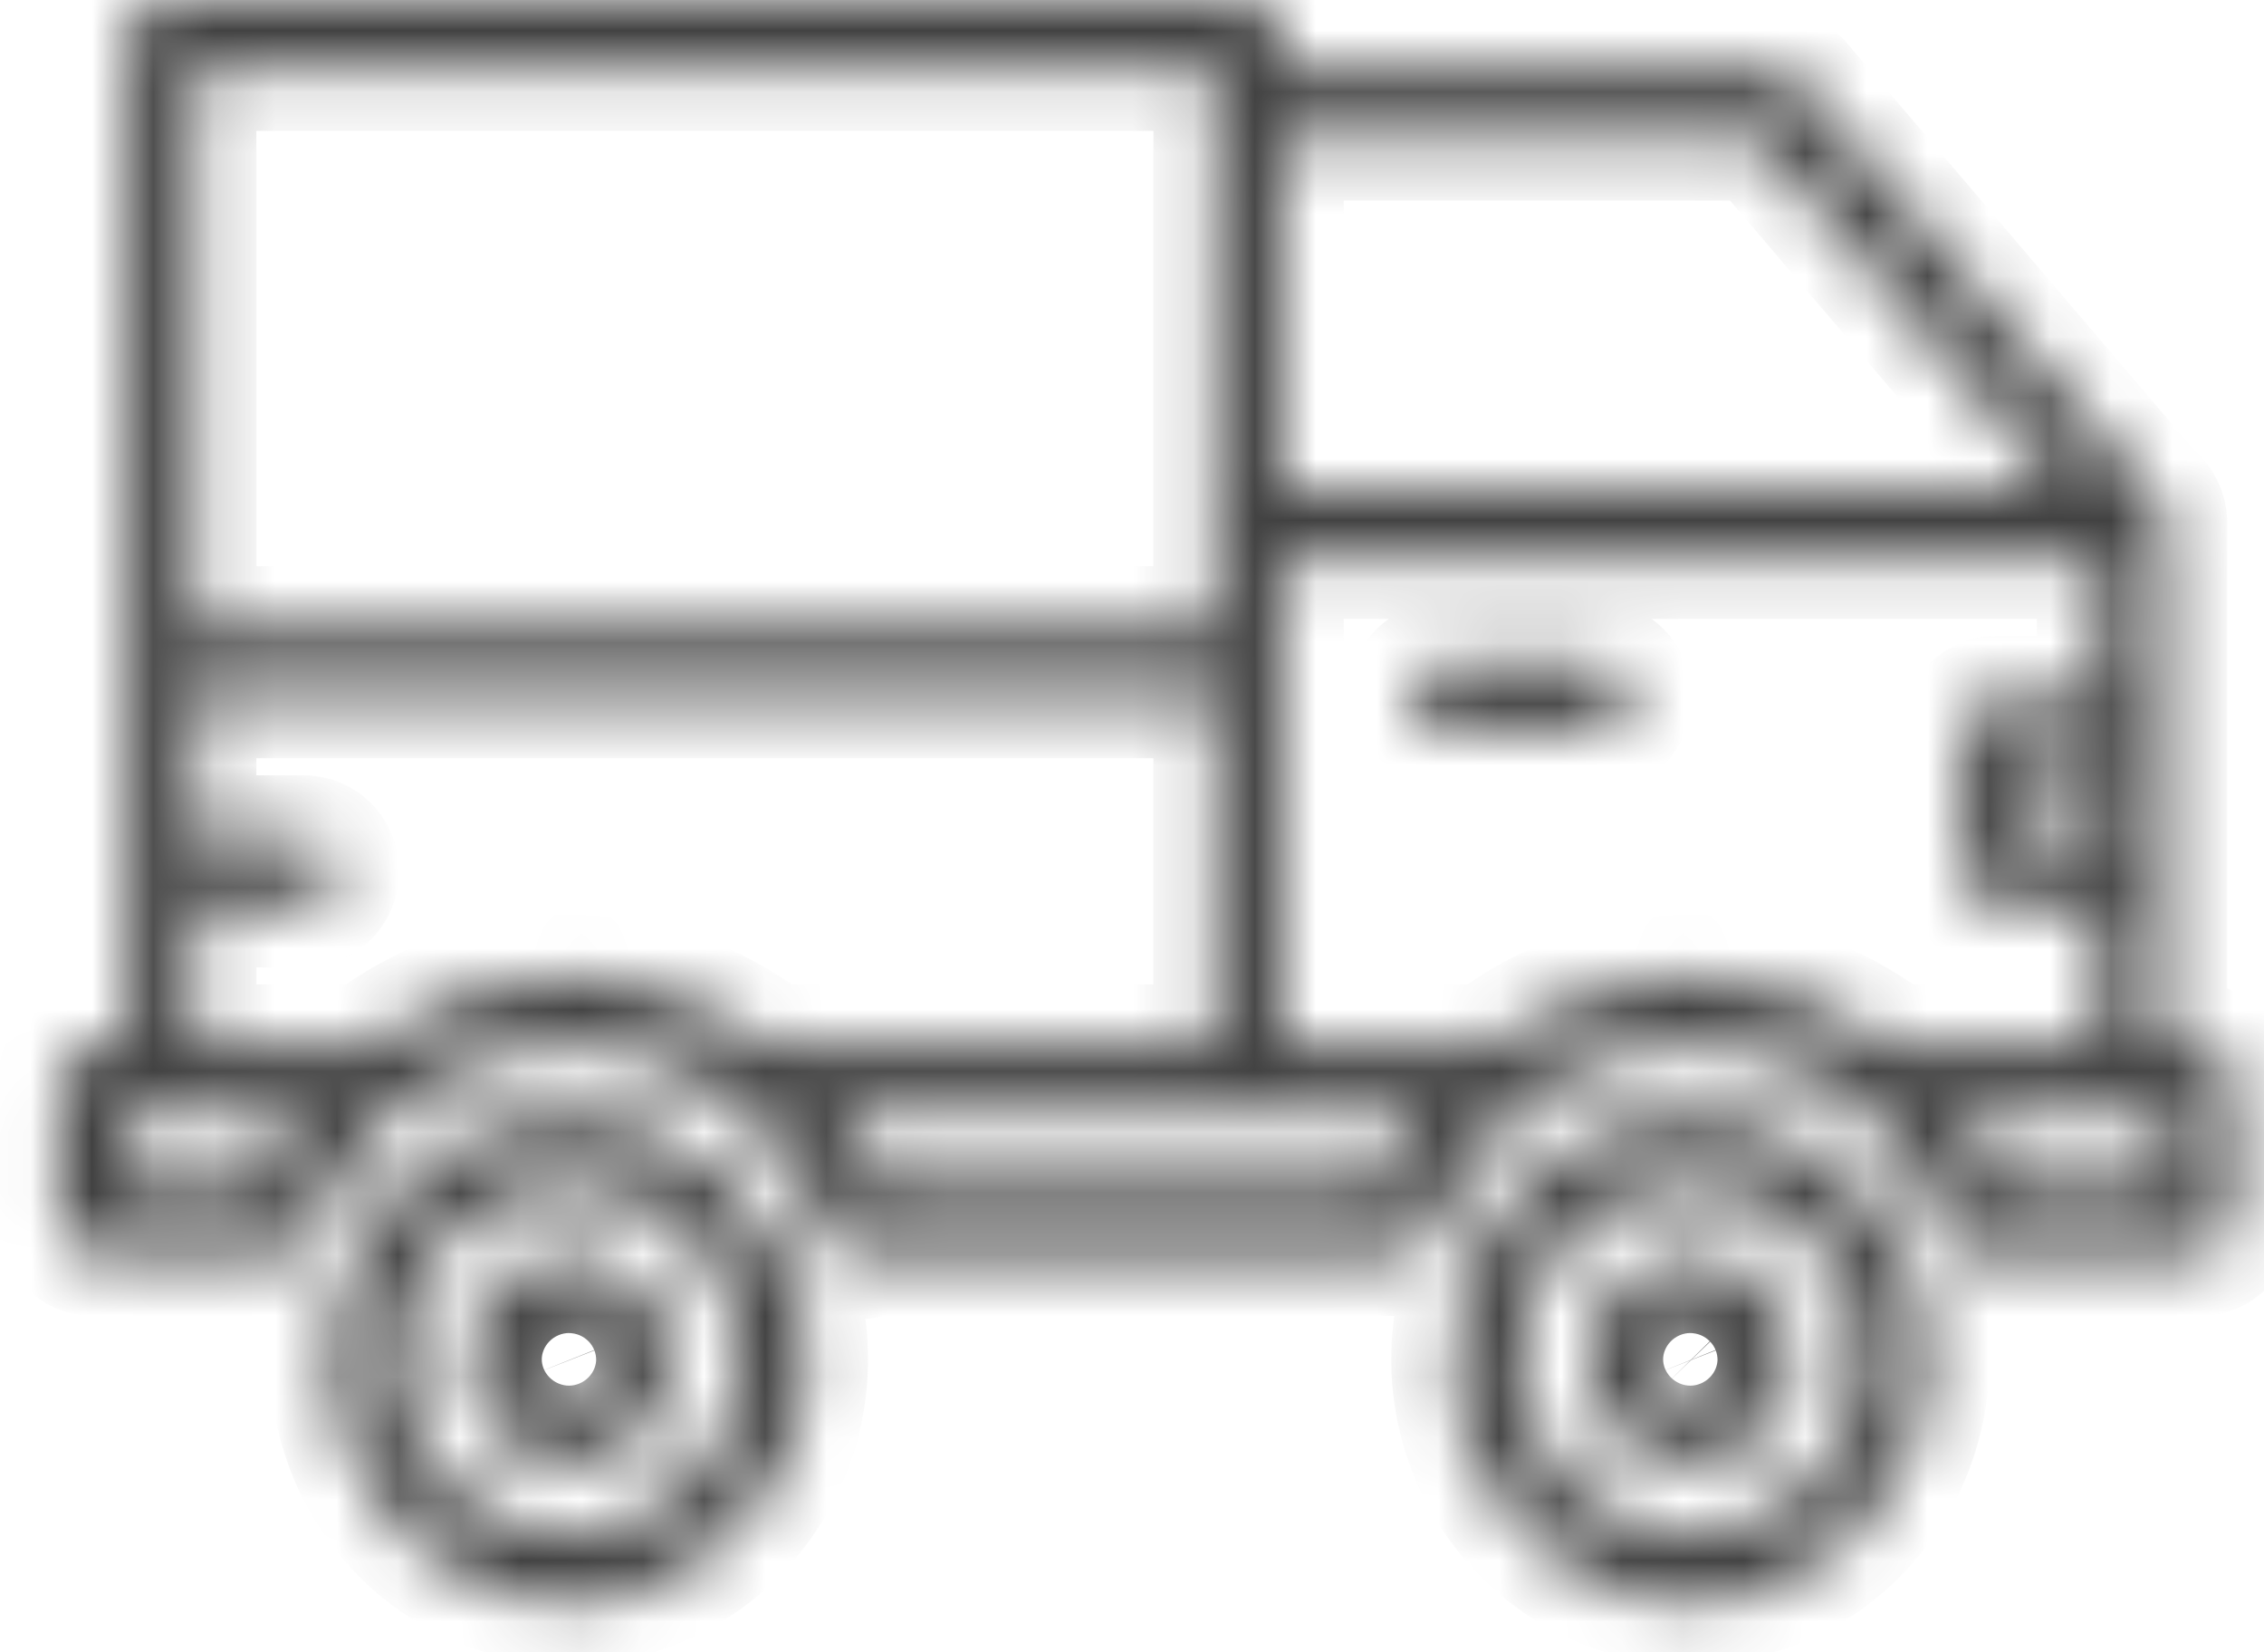 <svg width="37" height="27" viewBox="0 0 37 27" fill="none" xmlns="http://www.w3.org/2000/svg">
<g id="Group 893">
<g id="Vector">
<mask id="path-1-inside-1_679_4446" fill="white">
<path d="M2.635 -0C2.487 -0 2.346 0.06 2.242 0.167C2.138 0.273 2.079 0.418 2.079 0.569V17.087H1.524C1.377 17.087 1.235 17.147 1.131 17.254C1.027 17.36 0.969 17.505 0.969 17.657L0.969 19.935C0.969 20.086 1.027 20.231 1.131 20.337C1.235 20.444 1.377 20.504 1.524 20.504H4.509C4.636 20.522 4.765 20.494 4.874 20.426C4.983 20.357 5.066 20.252 5.108 20.128C5.375 19.352 5.848 18.682 6.451 18.161C6.519 18.124 6.579 18.073 6.626 18.011C7.401 17.406 8.35 17.081 9.324 17.088C10.297 17.094 11.242 17.43 12.01 18.045C12.043 18.082 12.081 18.115 12.123 18.142C12.751 18.669 13.225 19.362 13.496 20.147C13.518 20.225 13.557 20.298 13.609 20.36C13.661 20.422 13.726 20.472 13.799 20.506C13.872 20.54 13.951 20.557 14.031 20.557C14.111 20.557 14.19 20.539 14.262 20.504H22.82C22.824 20.504 22.829 20.504 22.833 20.504C22.96 20.522 23.089 20.495 23.198 20.426C23.308 20.358 23.39 20.252 23.433 20.128C23.738 19.238 24.305 18.468 25.056 17.923C25.807 17.378 26.705 17.086 27.624 17.087C28.547 17.086 29.448 17.38 30.2 17.929C30.953 18.477 31.52 19.252 31.823 20.147C31.845 20.225 31.884 20.298 31.936 20.36C31.988 20.422 32.053 20.471 32.126 20.505C32.198 20.539 32.277 20.557 32.357 20.556C32.437 20.556 32.516 20.538 32.588 20.504H35.954C36.102 20.504 36.243 20.444 36.347 20.337C36.451 20.231 36.51 20.086 36.51 19.935V17.657C36.51 17.505 36.451 17.36 36.347 17.254C36.243 17.147 36.102 17.087 35.954 17.087H35.399V14.279C35.4 14.266 35.4 14.252 35.399 14.239V8.543C35.399 8.453 35.377 8.364 35.337 8.283C35.296 8.203 35.238 8.133 35.166 8.081C35.164 8.079 35.162 8.078 35.16 8.076L29.406 1.333C29.354 1.272 29.289 1.223 29.217 1.189C29.145 1.156 29.066 1.139 28.987 1.139H20.96V0.569C20.96 0.418 20.902 0.273 20.798 0.167C20.694 0.06 20.552 -0 20.405 -0H2.635ZM3.19 1.139H19.85V10.252H3.19V1.139ZM20.96 2.278H28.735L33.596 7.974H20.96V2.278ZM20.96 9.113H34.288V11.391H32.622C32.475 11.391 32.334 11.451 32.23 11.558C32.126 11.665 32.067 11.81 32.067 11.961V14.239C32.067 14.39 32.126 14.535 32.23 14.642C32.334 14.749 32.475 14.809 32.622 14.809H34.288V17.087H30.943C29.986 16.348 28.821 15.949 27.623 15.949C26.425 15.95 25.26 16.35 24.303 17.089C24.294 17.088 24.284 17.087 24.275 17.087H20.96V9.113ZM23.596 10.822C23.449 10.822 23.308 10.882 23.203 10.989C23.099 11.095 23.041 11.24 23.041 11.391C23.041 11.542 23.099 11.687 23.203 11.794C23.308 11.901 23.449 11.961 23.596 11.961H26.091C26.238 11.961 26.379 11.901 26.483 11.794C26.587 11.687 26.646 11.542 26.646 11.391C26.646 11.24 26.587 11.095 26.483 10.989C26.379 10.882 26.238 10.822 26.091 10.822H23.596ZM3.19 11.391H19.85V17.087H12.617C11.661 16.348 10.496 15.949 9.299 15.949C8.101 15.949 6.936 16.348 5.98 17.087H3.19V14.809H4.967C5.114 14.809 5.255 14.749 5.36 14.642C5.464 14.535 5.522 14.39 5.522 14.239C5.522 14.088 5.464 13.943 5.36 13.836C5.255 13.729 5.114 13.669 4.967 13.669H3.19V11.391ZM33.178 12.53H34.288V13.669H33.178V12.53ZM2.079 18.226H4.858C4.603 18.575 4.399 18.961 4.227 19.365H2.079V18.226ZM9.299 18.226C8.268 18.228 7.281 18.649 6.552 19.396C5.824 20.144 5.414 21.156 5.411 22.213C5.411 24.408 7.158 26.2 9.299 26.2C11.439 26.2 13.186 24.408 13.186 22.213C13.186 20.018 11.439 18.226 9.299 18.226ZM13.741 18.226H20.304C20.368 18.238 20.433 18.238 20.496 18.226H23.184C22.928 18.575 22.725 18.961 22.553 19.365H14.37C14.204 18.962 13.993 18.58 13.741 18.226ZM27.624 18.226C26.594 18.228 25.607 18.649 24.878 19.396C24.15 20.144 23.739 21.156 23.737 22.213C23.737 24.408 25.484 26.2 27.624 26.2C29.765 26.2 31.512 24.408 31.512 22.213C31.512 20.018 29.765 18.226 27.624 18.226ZM32.067 18.226H35.399V19.365H32.696C32.53 18.962 32.319 18.58 32.067 18.226ZM9.299 19.365C10.839 19.365 12.075 20.633 12.075 22.213C12.075 23.793 10.839 25.061 9.299 25.061C8.934 25.062 8.572 24.989 8.235 24.846C7.897 24.704 7.591 24.494 7.333 24.229C7.074 23.965 6.87 23.65 6.731 23.304C6.592 22.958 6.521 22.587 6.522 22.213C6.522 20.633 7.758 19.365 9.299 19.365ZM27.624 19.365C29.165 19.365 30.401 20.633 30.401 22.213C30.401 23.793 29.165 25.061 27.624 25.061C27.259 25.062 26.898 24.989 26.561 24.846C26.223 24.704 25.916 24.494 25.658 24.229C25.4 23.965 25.196 23.65 25.057 23.304C24.918 22.958 24.847 22.587 24.848 22.213C24.848 20.633 26.084 19.365 27.624 19.365ZM9.299 20.504C8.384 20.504 7.633 21.276 7.633 22.213C7.633 23.151 8.384 23.922 9.299 23.922C10.213 23.922 10.964 23.151 10.964 22.213C10.964 21.276 10.213 20.504 9.299 20.504ZM27.624 20.504C26.71 20.504 25.958 21.276 25.958 22.213C25.958 23.151 26.71 23.922 27.624 23.922C28.538 23.922 29.29 23.151 29.29 22.213C29.29 21.276 28.538 20.504 27.624 20.504ZM9.299 21.643C9.612 21.643 9.854 21.892 9.854 22.213C9.854 22.534 9.612 22.783 9.299 22.783C9.225 22.784 9.153 22.77 9.085 22.741C9.017 22.713 8.955 22.671 8.904 22.618C8.852 22.565 8.811 22.502 8.783 22.432C8.756 22.363 8.742 22.288 8.743 22.213C8.743 21.892 8.985 21.643 9.299 21.643ZM27.624 21.643C27.938 21.643 28.18 21.892 28.18 22.213C28.18 22.534 27.938 22.783 27.624 22.783C27.551 22.784 27.479 22.77 27.411 22.741C27.343 22.713 27.281 22.671 27.229 22.618C27.178 22.565 27.137 22.502 27.109 22.432C27.082 22.363 27.068 22.288 27.069 22.213C27.069 21.892 27.311 21.643 27.624 21.643Z"/>
</mask>
<path d="M2.635 -0C2.487 -0 2.346 0.06 2.242 0.167C2.138 0.273 2.079 0.418 2.079 0.569V17.087H1.524C1.377 17.087 1.235 17.147 1.131 17.254C1.027 17.36 0.969 17.505 0.969 17.657L0.969 19.935C0.969 20.086 1.027 20.231 1.131 20.337C1.235 20.444 1.377 20.504 1.524 20.504H4.509C4.636 20.522 4.765 20.494 4.874 20.426C4.983 20.357 5.066 20.252 5.108 20.128C5.375 19.352 5.848 18.682 6.451 18.161C6.519 18.124 6.579 18.073 6.626 18.011C7.401 17.406 8.35 17.081 9.324 17.088C10.297 17.094 11.242 17.43 12.01 18.045C12.043 18.082 12.081 18.115 12.123 18.142C12.751 18.669 13.225 19.362 13.496 20.147C13.518 20.225 13.557 20.298 13.609 20.36C13.661 20.422 13.726 20.472 13.799 20.506C13.872 20.54 13.951 20.557 14.031 20.557C14.111 20.557 14.19 20.539 14.262 20.504H22.82C22.824 20.504 22.829 20.504 22.833 20.504C22.96 20.522 23.089 20.495 23.198 20.426C23.308 20.358 23.39 20.252 23.433 20.128C23.738 19.238 24.305 18.468 25.056 17.923C25.807 17.378 26.705 17.086 27.624 17.087C28.547 17.086 29.448 17.38 30.2 17.929C30.953 18.477 31.52 19.252 31.823 20.147C31.845 20.225 31.884 20.298 31.936 20.36C31.988 20.422 32.053 20.471 32.126 20.505C32.198 20.539 32.277 20.557 32.357 20.556C32.437 20.556 32.516 20.538 32.588 20.504H35.954C36.102 20.504 36.243 20.444 36.347 20.337C36.451 20.231 36.51 20.086 36.51 19.935V17.657C36.51 17.505 36.451 17.36 36.347 17.254C36.243 17.147 36.102 17.087 35.954 17.087H35.399V14.279C35.4 14.266 35.4 14.252 35.399 14.239V8.543C35.399 8.453 35.377 8.364 35.337 8.283C35.296 8.203 35.238 8.133 35.166 8.081C35.164 8.079 35.162 8.078 35.16 8.076L29.406 1.333C29.354 1.272 29.289 1.223 29.217 1.189C29.145 1.156 29.066 1.139 28.987 1.139H20.96V0.569C20.96 0.418 20.902 0.273 20.798 0.167C20.694 0.06 20.552 -0 20.405 -0H2.635ZM3.19 1.139H19.85V10.252H3.19V1.139ZM20.96 2.278H28.735L33.596 7.974H20.96V2.278ZM20.96 9.113H34.288V11.391H32.622C32.475 11.391 32.334 11.451 32.23 11.558C32.126 11.665 32.067 11.81 32.067 11.961V14.239C32.067 14.39 32.126 14.535 32.23 14.642C32.334 14.749 32.475 14.809 32.622 14.809H34.288V17.087H30.943C29.986 16.348 28.821 15.949 27.623 15.949C26.425 15.95 25.26 16.35 24.303 17.089C24.294 17.088 24.284 17.087 24.275 17.087H20.96V9.113ZM23.596 10.822C23.449 10.822 23.308 10.882 23.203 10.989C23.099 11.095 23.041 11.24 23.041 11.391C23.041 11.542 23.099 11.687 23.203 11.794C23.308 11.901 23.449 11.961 23.596 11.961H26.091C26.238 11.961 26.379 11.901 26.483 11.794C26.587 11.687 26.646 11.542 26.646 11.391C26.646 11.24 26.587 11.095 26.483 10.989C26.379 10.882 26.238 10.822 26.091 10.822H23.596ZM3.19 11.391H19.85V17.087H12.617C11.661 16.348 10.496 15.949 9.299 15.949C8.101 15.949 6.936 16.348 5.98 17.087H3.19V14.809H4.967C5.114 14.809 5.255 14.749 5.36 14.642C5.464 14.535 5.522 14.39 5.522 14.239C5.522 14.088 5.464 13.943 5.36 13.836C5.255 13.729 5.114 13.669 4.967 13.669H3.19V11.391ZM33.178 12.53H34.288V13.669H33.178V12.53ZM2.079 18.226H4.858C4.603 18.575 4.399 18.961 4.227 19.365H2.079V18.226ZM9.299 18.226C8.268 18.228 7.281 18.649 6.552 19.396C5.824 20.144 5.414 21.156 5.411 22.213C5.411 24.408 7.158 26.2 9.299 26.2C11.439 26.2 13.186 24.408 13.186 22.213C13.186 20.018 11.439 18.226 9.299 18.226ZM13.741 18.226H20.304C20.368 18.238 20.433 18.238 20.496 18.226H23.184C22.928 18.575 22.725 18.961 22.553 19.365H14.37C14.204 18.962 13.993 18.58 13.741 18.226ZM27.624 18.226C26.594 18.228 25.607 18.649 24.878 19.396C24.15 20.144 23.739 21.156 23.737 22.213C23.737 24.408 25.484 26.2 27.624 26.2C29.765 26.2 31.512 24.408 31.512 22.213C31.512 20.018 29.765 18.226 27.624 18.226ZM32.067 18.226H35.399V19.365H32.696C32.53 18.962 32.319 18.58 32.067 18.226ZM9.299 19.365C10.839 19.365 12.075 20.633 12.075 22.213C12.075 23.793 10.839 25.061 9.299 25.061C8.934 25.062 8.572 24.989 8.235 24.846C7.897 24.704 7.591 24.494 7.333 24.229C7.074 23.965 6.87 23.65 6.731 23.304C6.592 22.958 6.521 22.587 6.522 22.213C6.522 20.633 7.758 19.365 9.299 19.365ZM27.624 19.365C29.165 19.365 30.401 20.633 30.401 22.213C30.401 23.793 29.165 25.061 27.624 25.061C27.259 25.062 26.898 24.989 26.561 24.846C26.223 24.704 25.916 24.494 25.658 24.229C25.4 23.965 25.196 23.65 25.057 23.304C24.918 22.958 24.847 22.587 24.848 22.213C24.848 20.633 26.084 19.365 27.624 19.365ZM9.299 20.504C8.384 20.504 7.633 21.276 7.633 22.213C7.633 23.151 8.384 23.922 9.299 23.922C10.213 23.922 10.964 23.151 10.964 22.213C10.964 21.276 10.213 20.504 9.299 20.504ZM27.624 20.504C26.71 20.504 25.958 21.276 25.958 22.213C25.958 23.151 26.71 23.922 27.624 23.922C28.538 23.922 29.29 23.151 29.29 22.213C29.29 21.276 28.538 20.504 27.624 20.504ZM9.299 21.643C9.612 21.643 9.854 21.892 9.854 22.213C9.854 22.534 9.612 22.783 9.299 22.783C9.225 22.784 9.153 22.77 9.085 22.741C9.017 22.713 8.955 22.671 8.904 22.618C8.852 22.565 8.811 22.502 8.783 22.432C8.756 22.363 8.742 22.288 8.743 22.213C8.743 21.892 8.985 21.643 9.299 21.643ZM27.624 21.643C27.938 21.643 28.18 21.892 28.18 22.213C28.18 22.534 27.938 22.783 27.624 22.783C27.551 22.784 27.479 22.77 27.411 22.741C27.343 22.713 27.281 22.671 27.229 22.618C27.178 22.565 27.137 22.502 27.109 22.432C27.082 22.363 27.068 22.288 27.069 22.213C27.069 21.892 27.311 21.643 27.624 21.643Z" fill="#424242" stroke="#424242" stroke-width="2" mask="url(#path-1-inside-1_679_4446)"/>
</g>
</g>
</svg>
